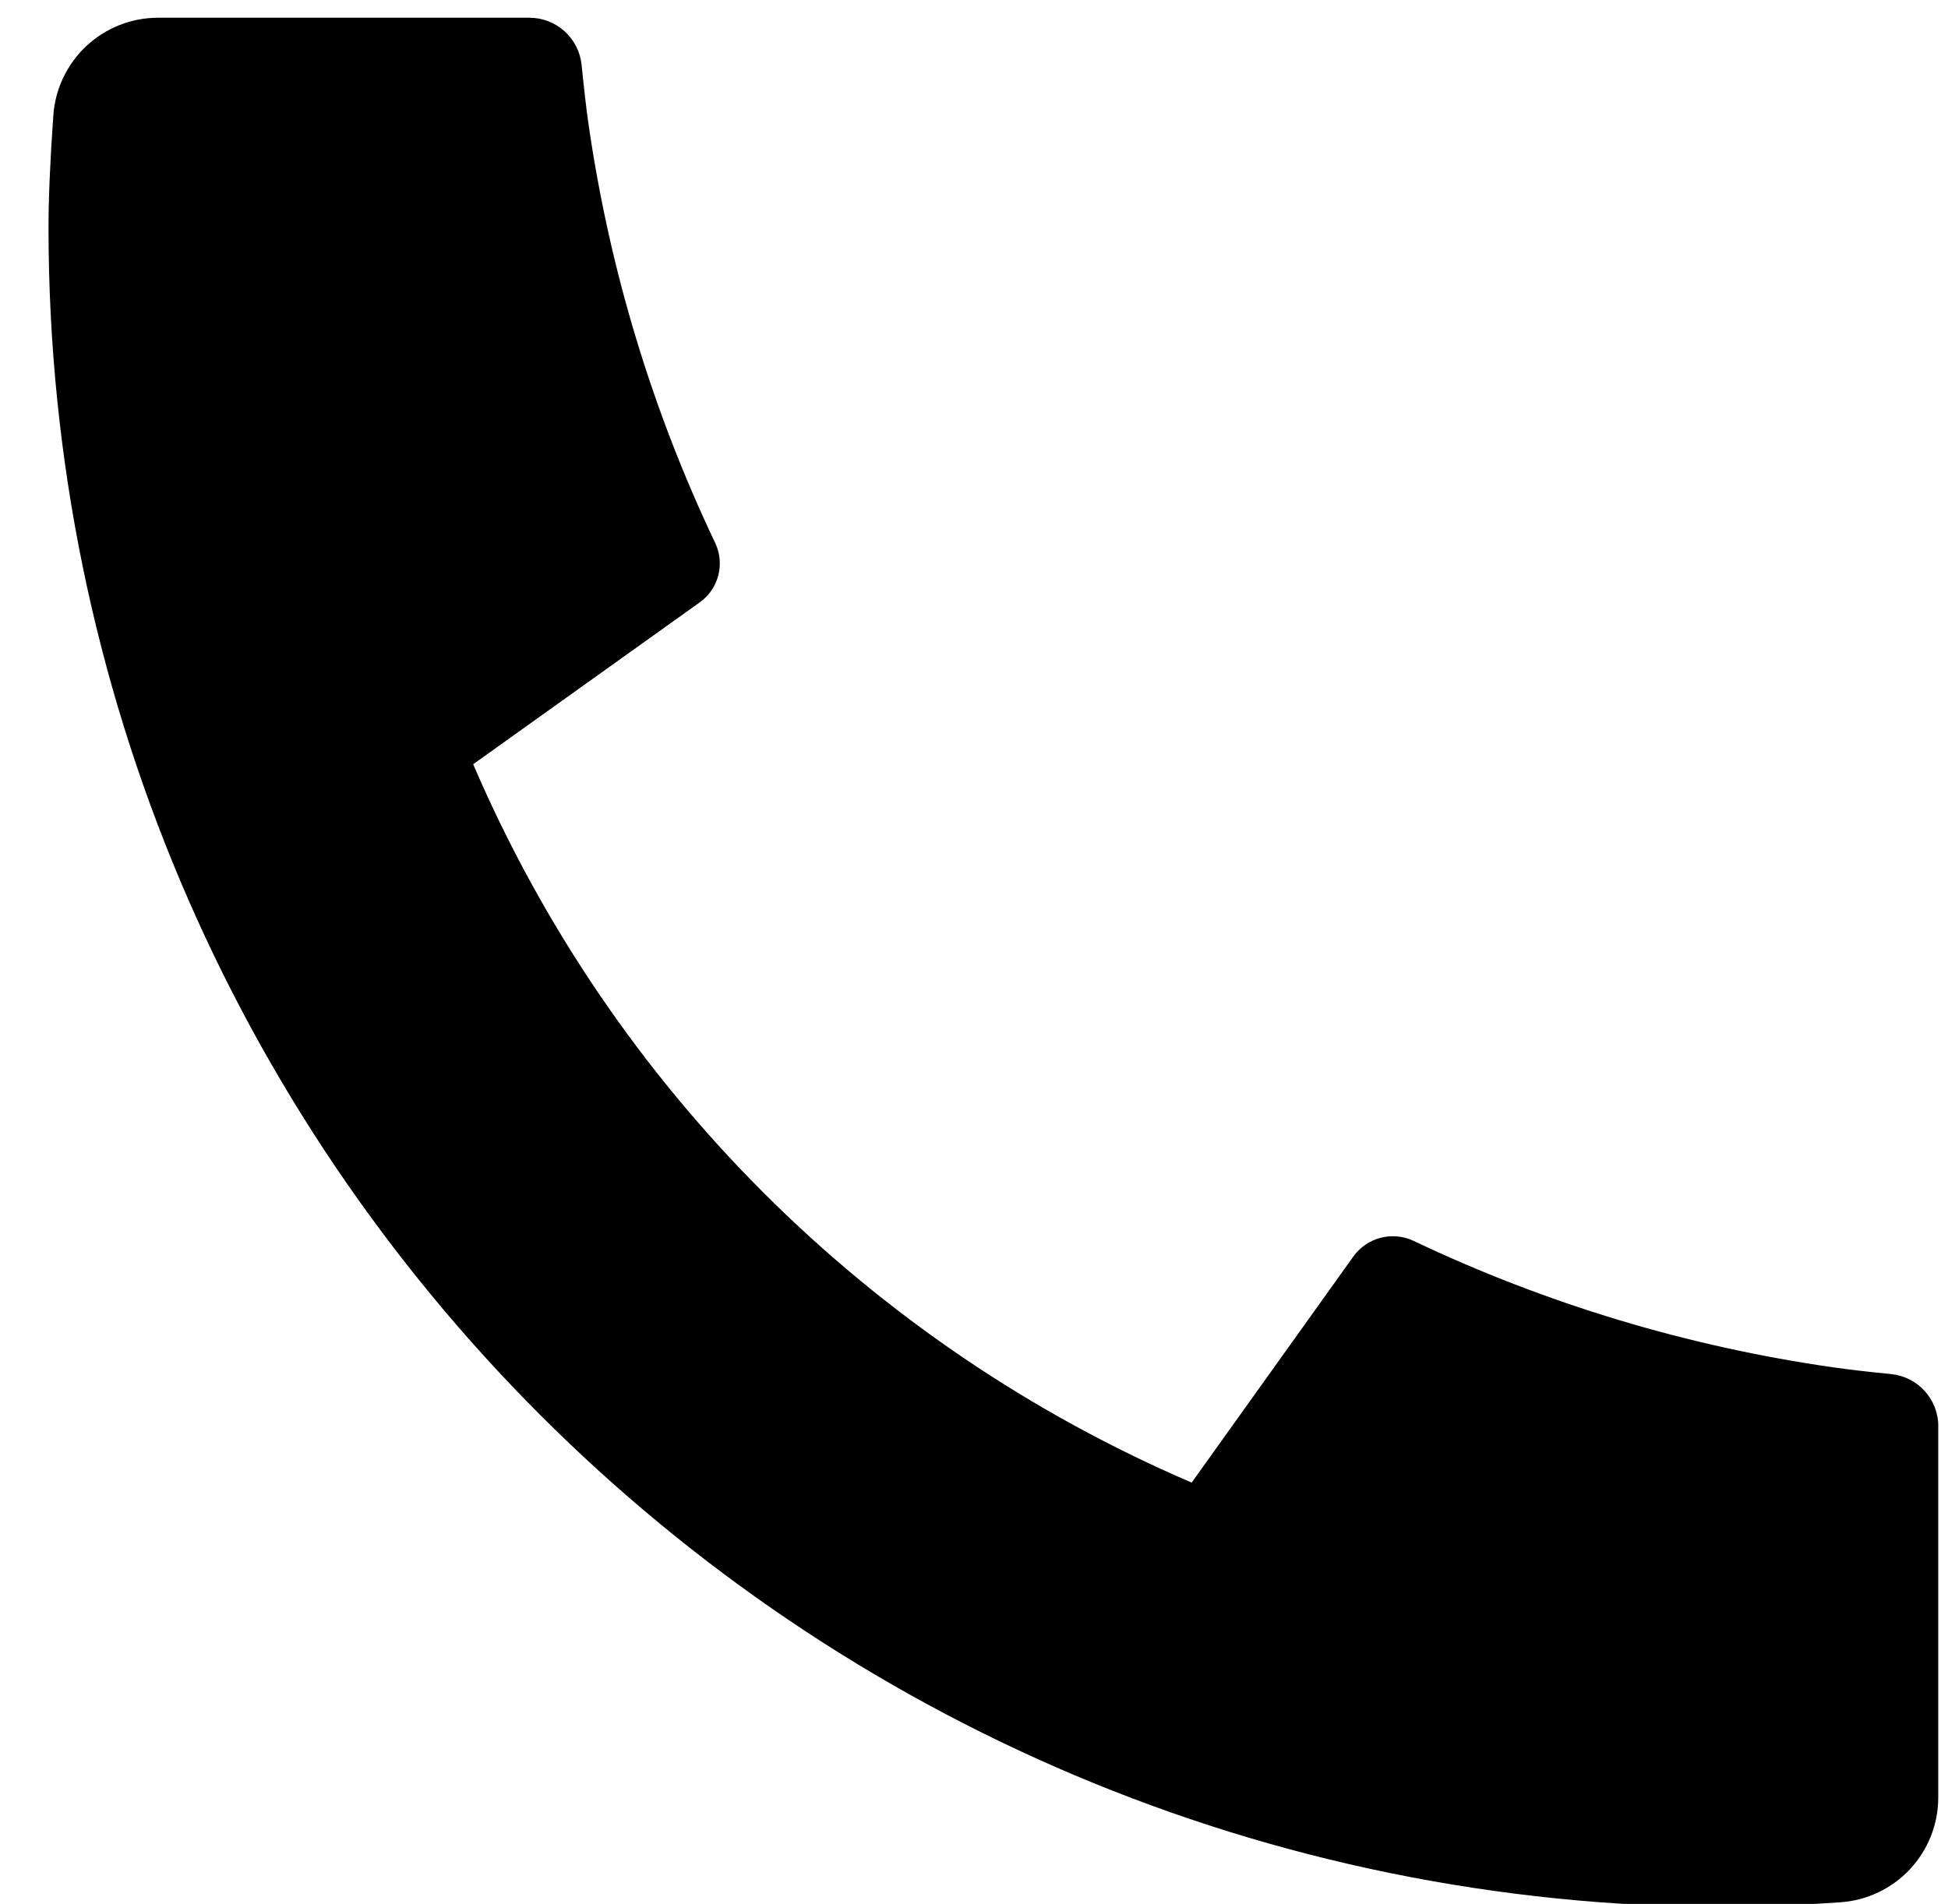 <svg width="401" height="392" xmlns="http://www.w3.org/2000/svg" xmlns:xlink="http://www.w3.org/1999/xlink" xml:space="preserve" overflow="hidden"><defs><clipPath id="clip0"><rect x="386" y="-668" width="401" height="392"/></clipPath></defs><g clip-path="url(#clip0)" transform="translate(-386 668)"><path d="M554.69 383.672 554.69 460.088C554.694 465.563 552.62 470.83 548.889 474.833 545.159 478.836 540.049 481.273 534.59 481.659 525.147 482.306 517.432 482.652 511.467 482.652 320.484 482.652 165.686 327.853 165.686 136.871 165.686 130.906 166.011 123.191 166.679 113.748 167.065 108.289 169.501 103.179 173.505 99.449 177.508 95.718 182.775 93.644 188.25 93.648L264.665 93.648C267.347 93.644 269.931 94.641 271.921 96.438 273.911 98.235 275.161 100.707 275.427 103.372 275.925 108.345 276.379 112.3 276.81 115.304 281.107 145.276 289.907 174.429 302.919 201.769 304.969 206.091 303.631 211.256 299.739 214.022L253.104 247.348C281.618 313.789 334.568 366.745 401.008 395.251L434.289 348.704C435.652 346.799 437.634 345.436 439.897 344.849 442.16 344.258 444.56 344.484 446.675 345.48 474.01 358.469 503.155 367.248 533.12 371.526 536.123 371.956 540.078 372.431 545.007 372.909 547.668 373.182 550.136 374.433 551.929 376.423 553.722 378.408 554.711 380.993 554.707 383.671Z" transform="matrix(1 0 0 1 230.3 -757.997)"/><path d="M19.312-1.158C18.315-0.643 17.274-0.257 16.193 0 15.12 0.265 13.994 0.402 12.816 0.402 9.319 0.402 6.549-0.571 4.503-2.525 2.453-4.486 1.432-7.14 1.432-10.484 1.432-13.837 2.453-16.49 4.503-18.444 6.549-20.405 9.319-21.386 12.816-21.386 13.994-21.386 15.12-21.25 16.193-20.984 17.274-20.727 18.315-20.341 19.312-19.827L19.312-15.485C18.303-16.16 17.31-16.659 16.337-16.98 15.361-17.302 14.332-17.463 13.25-17.463 11.321-17.463 9.801-16.84 8.7-15.598 7.594-14.363 7.043-12.659 7.043-10.484 7.043-8.317 7.594-6.613 8.7-5.371 9.801-4.137 11.321-3.521 13.25-3.521 14.332-3.521 15.361-3.674 16.337-3.988 17.31-4.309 18.303-4.812 19.312-5.499Z" transform="matrix(1 0 0 1 302.36 -95.25)"/><path d="M14.134-11.465C13.684-11.666 13.237-11.819 12.799-11.915 12.369-12.02 11.935-12.076 11.497-12.076 10.198-12.076 9.201-11.658 8.506-10.822 7.806-9.994 7.461-8.812 7.461-7.268L7.461-0 2.428-0 2.428-15.758 7.461-15.758 7.461-13.169C8.104-14.198 8.844-14.946 9.68-15.42 10.524-15.903 11.533-16.144 12.703-16.144 12.871-16.144 13.056-16.132 13.249-16.112 13.45-16.1 13.74-16.072 14.118-16.032Z" transform="matrix(1 0 0 1 323.515 -95.25)"/><path d="M18.154-7.927 18.154-6.48 6.368-6.48C6.497-5.298 6.923-4.414 7.655-3.827 8.382-3.236 9.407-2.943 10.726-2.943 11.787-2.943 12.868-3.095 13.974-3.409 15.087-3.731 16.229-4.205 17.399-4.84L17.399-0.965C16.209-0.515 15.019-0.177 13.829 0.048 12.639 0.281 11.449 0.402 10.259 0.402 7.405 0.402 5.186-0.322 3.602-1.769 2.026-3.216 1.238-5.246 1.238-7.863 1.238-10.436 2.014-12.454 3.57-13.925 5.122-15.405 7.256-16.144 9.97-16.144 12.446-16.144 14.428-15.392 15.919-13.893 17.407-12.402 18.154-10.412 18.154-7.927ZM12.977-9.6C12.977-10.552 12.695-11.32 12.141-11.899 11.582-12.486 10.854-12.784 9.954-12.784 8.977-12.784 8.185-12.51 7.574-11.963 6.963-11.417 6.581-10.629 6.432-9.6Z" transform="matrix(1 0 0 1 337.73 -95.25)"/><path d="M9.487-7.091C8.434-7.091 7.642-6.914 7.107-6.561 6.581-6.207 6.319-5.68 6.319-4.985 6.319-4.342 6.532-3.835 6.963-3.473 7.389-3.119 7.98-2.943 8.731-2.943 9.684-2.943 10.484-3.28 11.127-3.956 11.779-4.639 12.108-5.491 12.108-6.512L12.108-7.091ZM17.173-8.989 17.173 0 12.108 0 12.108-2.332C11.433-1.375 10.669-0.679 9.825-0.241 8.977 0.185 7.947 0.402 6.737 0.402 5.105 0.402 3.783-0.068 2.766-1.013 1.745-1.966 1.238-3.204 1.238-4.728 1.238-6.569 1.869-7.919 3.136-8.78 4.41-9.648 6.408-10.082 9.133-10.082L12.108-10.082 12.108-10.484C12.108-11.276 11.79-11.855 11.159-12.221 10.524-12.595 9.543-12.784 8.217-12.784 7.131-12.784 6.126-12.675 5.194-12.462 4.269-12.245 3.413-11.923 2.621-11.497L2.621-15.34C3.69-15.598 4.768-15.794 5.853-15.935 6.946-16.072 8.04-16.144 9.133-16.144 11.971-16.144 14.021-15.581 15.276-14.456 16.538-13.338 17.173-11.517 17.173-8.989Z" transform="matrix(1 0 0 1 357.278 -95.25)"/><path d="M7.927-20.228 7.927-15.758 13.121-15.758 13.121-12.156 7.927-12.156 7.927-5.467C7.927-4.735 8.072-4.245 8.361-3.987 8.651-3.73 9.222-3.602 10.082-3.602L12.671-3.602 12.671 0 8.361 0C6.368 0 4.953-0.41 4.116-1.238 3.288-2.074 2.878-3.481 2.878-5.467L2.878-12.156 0.386-12.156 0.386-15.758 2.878-15.758 2.878-20.228Z" transform="matrix(1 0 0 1 376.728 -95.25)"/><path d="M18.154-7.927 18.154-6.48 6.368-6.48C6.497-5.298 6.923-4.414 7.655-3.827 8.382-3.236 9.407-2.943 10.726-2.943 11.787-2.943 12.868-3.095 13.974-3.409 15.087-3.731 16.229-4.205 17.399-4.84L17.399-0.965C16.209-0.515 15.019-0.177 13.829 0.048 12.639 0.281 11.449 0.402 10.259 0.402 7.405 0.402 5.186-0.322 3.602-1.769 2.026-3.216 1.238-5.246 1.238-7.863 1.238-10.436 2.014-12.454 3.57-13.925 5.122-15.405 7.256-16.144 9.97-16.144 12.446-16.144 14.428-15.392 15.919-13.893 17.407-12.402 18.154-10.412 18.154-7.927ZM12.977-9.6C12.977-10.552 12.695-11.32 12.141-11.899 11.582-12.486 10.854-12.784 9.954-12.784 8.977-12.784 8.185-12.51 7.574-11.963 6.963-11.417 6.581-10.629 6.432-9.6Z" transform="matrix(1 0 0 1 390.509 -95.25)"/><path d="M13.138-13.459 13.138-21.901 18.203-21.901 18.203-0 13.138-0 13.138-2.283C12.45-1.351 11.691-0.667 10.854-0.241 10.018 0.185 9.045 0.402 7.944 0.402 6.002 0.402 4.41-0.37 3.168-1.914 1.922-3.457 1.303-5.439 1.303-7.863 1.303-10.295 1.922-12.285 3.168-13.829 4.41-15.372 6.002-16.144 7.944-16.144 9.037-16.144 10.002-15.923 10.838-15.485 11.682-15.043 12.45-14.367 13.138-13.459ZM9.825-3.248C10.895-3.248 11.714-3.638 12.285-4.422 12.852-5.214 13.137-6.359 13.137-7.863 13.137-9.362 12.852-10.504 12.285-11.288 11.714-12.08 10.894-12.478 9.825-12.478 8.752-12.478 7.932-12.08 7.365-11.288 6.794-10.504 6.513-9.362 6.513-7.863 6.513-6.359 6.794-5.214 7.365-4.422 7.932-3.638 8.752-3.248 9.825-3.248Z" transform="matrix(1 0 0 1 410.056 -95.25)"/><path d="M10.806-3.248C11.887-3.248 12.711-3.638 13.282-4.422 13.849-5.214 14.134-6.359 14.134-7.863 14.134-9.362 13.849-10.504 13.282-11.288 12.711-12.08 11.887-12.478 10.806-12.478 9.72-12.478 8.892-12.08 8.313-11.288 7.742-10.492 7.461-9.35 7.461-7.863 7.461-6.372 7.742-5.23 8.313-4.438 8.892-3.642 9.72-3.248 10.806-3.248ZM7.461-13.459C8.156-14.367 8.924-15.043 9.76-15.485 10.605-15.923 11.578-16.144 12.671-16.144 14.621-16.144 16.216-15.372 17.463-13.829 18.705-12.285 19.328-10.295 19.328-7.863 19.328-5.439 18.705-3.457 17.463-1.914 16.216-0.37 14.621 0.402 12.671 0.402 11.578 0.402 10.605 0.185 9.76-0.241 8.924-0.679 8.157-1.359 7.461-2.283L7.461-2.05822e-05 2.428-2.05822e-05 2.428-21.901 7.461-21.901Z" transform="matrix(1 0 0 1 440.726 -95.25)"/><path d="M0.354-15.758 5.387-15.758 9.632-5.064 13.234-15.758 18.267-15.758 11.642 1.496C10.974 3.241 10.199 4.463 9.31 5.163 8.418 5.87 7.252 6.224 5.805 6.224L2.878 6.224 2.878 2.911 4.454 2.911C5.31 2.911 5.933 2.771 6.319 2.493 6.713 2.224 7.019 1.741 7.236 1.046L7.381 0.612Z" transform="matrix(1 0 0 1 461.359 -95.25)"/><path d="M1.624-21 19.279-21 19.279-17.736 8.008-4.1 19.602-4.1 19.602 0 1.303 0 1.303-3.28 12.559-16.916 1.625-16.916Z" transform="matrix(1 0 0 1 490.183 -95.25)"/><path d="M18.154-7.927 18.154-6.48 6.368-6.48C6.497-5.298 6.923-4.414 7.655-3.827 8.382-3.236 9.407-2.943 10.726-2.943 11.787-2.943 12.868-3.095 13.974-3.409 15.087-3.731 16.229-4.205 17.399-4.84L17.399-0.965C16.209-0.515 15.019-0.177 13.829 0.048 12.639 0.281 11.449 0.402 10.259 0.402 7.405 0.402 5.186-0.322 3.602-1.769 2.026-3.216 1.238-5.246 1.238-7.863 1.238-10.436 2.014-12.454 3.57-13.925 5.122-15.405 7.256-16.144 9.97-16.144 12.446-16.144 14.428-15.392 15.919-13.893 17.407-12.402 18.154-10.412 18.154-7.927ZM12.977-9.6C12.977-10.552 12.695-11.32 12.141-11.899 11.582-12.486 10.854-12.784 9.954-12.784 8.977-12.784 8.185-12.51 7.574-11.963 6.963-11.417 6.581-10.629 6.432-9.6Z" transform="matrix(1 0 0 1 511.081 -95.25)"/><path d="M18.154-7.927 18.154-6.48 6.368-6.48C6.497-5.298 6.923-4.414 7.655-3.827 8.382-3.236 9.407-2.943 10.726-2.943 11.787-2.943 12.868-3.095 13.974-3.409 15.087-3.731 16.229-4.205 17.399-4.84L17.399-0.965C16.209-0.515 15.019-0.177 13.829 0.048 12.639 0.281 11.449 0.402 10.259 0.402 7.405 0.402 5.186-0.322 3.602-1.769 2.026-3.216 1.238-5.246 1.238-7.863 1.238-10.436 2.014-12.454 3.57-13.925 5.122-15.405 7.256-16.144 9.97-16.144 12.446-16.144 14.428-15.392 15.919-13.893 17.407-12.402 18.154-10.412 18.154-7.927ZM12.977-9.6C12.977-10.552 12.695-11.32 12.141-11.899 11.582-12.486 10.854-12.784 9.954-12.784 8.977-12.784 8.185-12.51 7.574-11.963 6.963-11.417 6.581-10.629 6.432-9.6Z" transform="matrix(1 0 0 1 530.628 -95.25)"/><path d="M14.729-15.26 14.729-11.433C13.655-11.883 12.614-12.22 11.609-12.446 10.6-12.671 9.652-12.783 8.763-12.783 7.806-12.783 7.095-12.663 6.624-12.43 6.162-12.192 5.933-11.822 5.933-11.32 5.933-10.922 6.11-10.617 6.464-10.403 6.817-10.186 7.449-10.026 8.361-9.921L9.246-9.792C11.826-9.459 13.563-8.916 14.455-8.168 15.344-7.417 15.79-6.243 15.79-4.647 15.79-2.963 15.167-1.696 13.925-0.852 12.691-0.016 10.845 0.402 8.393 0.402 7.34 0.402 6.259 0.322 5.145 0.161 4.04 0 2.902-0.245 1.736-0.579L1.736-4.406C2.733-3.911 3.754-3.541 4.808-3.296 5.869-3.059 6.946-2.942 8.04-2.942 9.025-2.942 9.764-3.075 10.259-3.344 10.749-3.622 10.998-4.028 10.998-4.567 10.998-5.017 10.825-5.346 10.484-5.564 10.138-5.789 9.459-5.957 8.442-6.078L7.557-6.191C5.314-6.468 3.746-6.987 2.846-7.75 1.945-8.51 1.495-9.664 1.495-11.207 1.495-12.88 2.062-14.118 3.199-14.922 4.345-15.734 6.102-16.144 8.474-16.144 9.394-16.144 10.363-16.068 11.384-15.919 12.413-15.778 13.527-15.557 14.729-15.26Z" transform="matrix(1 0 0 1 550.179 -95.25)"/><path d="M18.267-9.6 18.267 0 13.201 0 13.201-7.316C13.201-8.699 13.169-9.648 13.105-10.162 13.041-10.677 12.932-11.055 12.783-11.304 12.591-11.626 12.321-11.875 11.979-12.06 11.646-12.241 11.264-12.333 10.838-12.333 9.785-12.333 8.96-11.923 8.362-11.111 7.759-10.307 7.461-9.186 7.461-7.751L7.461-0 2.428-0 2.428-21.901 7.461-21.901 7.461-13.459C8.221-14.367 9.025-15.043 9.873-15.485 10.729-15.923 11.674-16.144 12.703-16.144 14.524-16.144 15.907-15.581 16.852-14.456 17.792-13.338 18.267-11.722 18.267-9.6Z" transform="matrix(1 0 0 1 567.333 -95.25)"/><path d="M9.487-7.091C8.434-7.091 7.642-6.914 7.107-6.561 6.581-6.207 6.319-5.68 6.319-4.985 6.319-4.342 6.532-3.835 6.963-3.473 7.389-3.119 7.98-2.943 8.731-2.943 9.684-2.943 10.484-3.28 11.127-3.956 11.779-4.639 12.108-5.491 12.108-6.512L12.108-7.091ZM17.173-8.989 17.173 0 12.108 0 12.108-2.332C11.433-1.375 10.669-0.679 9.825-0.241 8.977 0.185 7.947 0.402 6.737 0.402 5.105 0.402 3.783-0.068 2.766-1.013 1.745-1.966 1.238-3.204 1.238-4.728 1.238-6.569 1.869-7.919 3.136-8.78 4.41-9.648 6.408-10.082 9.133-10.082L12.108-10.082 12.108-10.484C12.108-11.276 11.79-11.855 11.159-12.221 10.524-12.595 9.543-12.784 8.217-12.784 7.131-12.784 6.126-12.675 5.194-12.462 4.269-12.245 3.413-11.923 2.621-11.497L2.621-15.34C3.69-15.598 4.768-15.794 5.853-15.935 6.946-16.072 8.04-16.144 9.133-16.144 11.971-16.144 14.021-15.581 15.276-14.456 16.538-13.338 17.173-11.517 17.173-8.989Z" transform="matrix(1 0 0 1 587.858 -95.25)"/><path d="M18.267-9.6 18.267 0 13.201 0 13.201-7.348C13.201-8.707 13.169-9.648 13.105-10.162 13.041-10.677 12.932-11.055 12.783-11.304 12.591-11.626 12.321-11.875 11.979-12.06 11.646-12.241 11.264-12.333 10.838-12.333 9.785-12.333 8.96-11.923 8.362-11.111 7.759-10.307 7.461-9.186 7.461-7.751L7.461-0 2.428-0 2.428-15.758 7.461-15.758 7.461-13.458C8.221-14.367 9.025-15.042 9.873-15.485 10.729-15.923 11.674-16.144 12.703-16.144 14.524-16.144 15.907-15.581 16.852-14.455 17.792-13.338 18.267-11.722 18.267-9.599Z" transform="matrix(1 0 0 1 607.304 -95.25)"/><path d="M15.388-3.827 6.93-3.827 5.58 0 0.145 0 7.927-21 14.375-21 22.158 0 16.723 0ZM8.281-7.718 14.021-7.718 11.159-16.08Z" transform="matrix(1 0 0 1 637.862 -95.25)"/><path d="M12.784-21.901 12.784-18.588 10.002-18.588C9.294-18.588 8.796-18.459 8.506-18.202 8.225-17.945 8.088-17.494 8.088-16.851L8.088-15.758 12.398-15.758 12.398-12.156 8.088-12.156 8.088-0 3.055-0 3.055-12.156 0.547-12.156 0.547-15.758 3.055-15.758 3.055-16.851C3.055-18.564 3.53-19.834 4.486-20.662 5.439-21.486 6.923-21.9 8.941-21.9Z" transform="matrix(1 0 0 1 660.167 -95.25)"/><path d="M1.64-15.758 15.388-15.758 15.388-12.236 7.091-3.601 15.388-3.601 15.388 0.001 1.302 0.001 1.302-3.521 9.599-12.156 1.639-12.156Z" transform="matrix(1 0 0 1 672.709 -95.25)"/><path d="M9.487-7.091C8.434-7.091 7.642-6.914 7.107-6.561 6.581-6.207 6.319-5.68 6.319-4.985 6.319-4.342 6.532-3.835 6.963-3.473 7.389-3.119 7.98-2.943 8.731-2.943 9.684-2.943 10.484-3.28 11.127-3.956 11.779-4.639 12.108-5.491 12.108-6.512L12.108-7.091ZM17.173-8.989 17.173 0 12.108 0 12.108-2.332C11.433-1.375 10.669-0.679 9.825-0.241 8.977 0.185 7.947 0.402 6.737 0.402 5.105 0.402 3.783-0.068 2.766-1.013 1.745-1.966 1.238-3.204 1.238-4.728 1.238-6.569 1.869-7.919 3.136-8.78 4.41-9.648 6.408-10.082 9.133-10.082L12.108-10.082 12.108-10.484C12.108-11.276 11.79-11.855 11.159-12.221 10.524-12.595 9.543-12.784 8.217-12.784 7.131-12.784 6.126-12.675 5.194-12.462 4.269-12.245 3.413-11.923 2.621-11.497L2.621-15.34C3.69-15.598 4.768-15.794 5.853-15.935 6.946-16.072 8.04-16.144 9.133-16.144 11.971-16.144 14.021-15.581 15.276-14.456 16.538-13.338 17.173-11.517 17.173-8.989Z" transform="matrix(1 0 0 1 689.486 -95.25)"/><path d="M2.428-21.901 7.461-21.901 7.461 0 2.428 0Z" transform="matrix(1 0 0 1 708.936 -95.25)"/><path d="M12.784-21.901 12.784-18.588 10.002-18.588C9.294-18.588 8.796-18.459 8.506-18.202 8.225-17.945 8.088-17.494 8.088-16.851L8.088-15.758 12.398-15.758 12.398-12.156 8.088-12.156 8.088-0 3.055-0 3.055-12.156 0.547-12.156 0.547-15.758 3.055-15.758 3.055-16.851C3.055-18.564 3.53-19.834 4.486-20.662 5.439-21.486 6.923-21.9 8.941-21.9Z" transform="matrix(1 0 0 1 302.36 -66.435)"/><path d="M14.134-11.465C13.684-11.666 13.237-11.819 12.799-11.915 12.369-12.02 11.935-12.076 11.497-12.076 10.198-12.076 9.201-11.658 8.506-10.822 7.806-9.994 7.461-8.812 7.461-7.268L7.461-0 2.428-0 2.428-15.758 7.461-15.758 7.461-13.169C8.104-14.198 8.844-14.946 9.68-15.42 10.524-15.903 11.533-16.144 12.703-16.144 12.871-16.144 13.056-16.132 13.249-16.112 13.45-16.1 13.74-16.072 14.118-16.032Z" transform="matrix(1 0 0 1 314.902 -66.435)"/><path d="M9.921-12.543C8.804-12.543 7.951-12.141 7.365-11.337 6.774-10.533 6.48-9.375 6.48-7.864 6.48-6.352 6.774-5.194 7.365-4.39 7.951-3.594 8.804-3.2 9.921-3.2 11.015-3.2 11.851-3.594 12.43-4.39 13.017-5.194 13.314-6.352 13.314-7.864 13.314-9.375 13.017-10.533 12.43-11.337 11.851-12.141 11.015-12.543 9.921-12.543ZM9.921-16.145C12.631-16.145 14.749-15.409 16.273-13.942 17.792-12.482 18.556-10.457 18.556-7.864 18.556-5.279 17.792-3.253 16.273-1.786 14.749-0.326 12.631 0.401 9.921 0.401 7.196 0.401 5.069-0.326 3.538-1.786 2.002-3.253 1.238-5.279 1.238-7.864 1.238-10.457 2.002-12.483 3.538-13.942 5.069-15.409 7.196-16.145 9.921-16.145Z" transform="matrix(1 0 0 1 329.117 -66.435)"/><path d="M17.029-13.138C17.66-14.11 18.416-14.858 19.296-15.373 20.172-15.887 21.137-16.145 22.19-16.145 23.999-16.145 25.378-15.582 26.323-14.456 27.276-13.339 27.754-11.723 27.754-9.6L27.754-0 22.689-0 22.689-8.217 22.689-8.587C22.697-8.724 22.705-8.917 22.705-9.166 22.705-10.279 22.536-11.084 22.206-11.578 21.885-12.081 21.358-12.334 20.631-12.334 19.674-12.334 18.934-11.936 18.412-11.144 17.885-10.36 17.616-9.222 17.608-7.735L17.608-0.001 12.542-0.001 12.542-8.217C12.542-9.962 12.39-11.084 12.092-11.578 11.791-12.081 11.256-12.334 10.484-12.334 9.519-12.334 8.772-11.936 8.249-11.144 7.722-10.36 7.461-9.23 7.461-7.751L7.461-0.001 2.396-0.001 2.396-15.758 7.461-15.758 7.461-13.459C8.08-14.347 8.788-15.019 9.584-15.469 10.388-15.919 11.272-16.144 12.237-16.144 13.33-16.144 14.295-15.879 15.131-15.356 15.967-14.83 16.599-14.09 17.029-13.137Z" transform="matrix(1 0 0 1 348.917 -66.435)"/><path d="M7.927-20.228 7.927-15.758 13.121-15.758 13.121-12.156 7.927-12.156 7.927-5.467C7.927-4.735 8.072-4.245 8.361-3.987 8.651-3.73 9.222-3.602 10.082-3.602L12.671-3.602 12.671 0 8.361 0C6.368 0 4.953-0.41 4.116-1.238 3.288-2.074 2.878-3.481 2.878-5.467L2.878-12.156 0.386-12.156 0.386-15.758 2.878-15.758 2.878-20.228Z" transform="matrix(1 0 0 1 388.989 -66.435)"/><path d="M18.267-9.6 18.267 0 13.201 0 13.201-7.316C13.201-8.699 13.169-9.648 13.105-10.162 13.041-10.677 12.932-11.055 12.783-11.304 12.591-11.626 12.321-11.875 11.979-12.06 11.646-12.241 11.264-12.333 10.838-12.333 9.785-12.333 8.96-11.923 8.362-11.111 7.759-10.307 7.461-9.186 7.461-7.751L7.461-0 2.428-0 2.428-21.901 7.461-21.901 7.461-13.459C8.221-14.367 9.025-15.043 9.873-15.485 10.729-15.923 11.674-16.144 12.703-16.144 14.524-16.144 15.907-15.581 16.852-14.456 17.792-13.338 18.267-11.722 18.267-9.6Z" transform="matrix(1 0 0 1 402.765 -66.435)"/><path d="M18.154-7.927 18.154-6.48 6.368-6.48C6.497-5.298 6.923-4.414 7.655-3.827 8.382-3.236 9.407-2.943 10.726-2.943 11.787-2.943 12.868-3.095 13.974-3.409 15.087-3.731 16.229-4.205 17.399-4.84L17.399-0.965C16.209-0.515 15.019-0.177 13.829 0.048 12.639 0.281 11.449 0.402 10.259 0.402 7.405 0.402 5.186-0.322 3.602-1.769 2.026-3.216 1.238-5.246 1.238-7.863 1.238-10.436 2.014-12.454 3.57-13.925 5.122-15.405 7.256-16.144 9.97-16.144 12.446-16.144 14.428-15.392 15.919-13.893 17.407-12.402 18.154-10.412 18.154-7.927ZM12.977-9.6C12.977-10.552 12.695-11.32 12.141-11.899 11.582-12.486 10.854-12.784 9.954-12.784 8.977-12.784 8.185-12.51 7.574-11.963 6.963-11.417 6.581-10.629 6.432-9.6Z" transform="matrix(1 0 0 1 423.286 -66.435)"/><path d="M2.653-21 8.699-21 16.337-6.592 16.337-21 21.467-21 21.467 0 15.421 0 7.783-14.408 7.783 0 2.653 0Z" transform="matrix(1 0 0 1 452.87 -66.435)"/><path d="M9.921-12.543C8.804-12.543 7.951-12.141 7.365-11.337 6.774-10.533 6.48-9.375 6.48-7.864 6.48-6.352 6.774-5.194 7.365-4.39 7.951-3.594 8.804-3.2 9.921-3.2 11.015-3.2 11.851-3.594 12.43-4.39 13.017-5.194 13.314-6.352 13.314-7.864 13.314-9.375 13.017-10.533 12.43-11.337 11.851-12.141 11.015-12.543 9.921-12.543ZM9.921-16.145C12.631-16.145 14.749-15.409 16.273-13.942 17.792-12.482 18.556-10.457 18.556-7.864 18.556-5.279 17.792-3.253 16.273-1.786 14.749-0.326 12.631 0.401 9.921 0.401 7.196 0.401 5.069-0.326 3.538-1.786 2.002-3.253 1.238-5.279 1.238-7.864 1.238-10.457 2.002-12.483 3.538-13.942 5.069-15.409 7.196-16.145 9.921-16.145Z" transform="matrix(1 0 0 1 476.993 -66.435)"/><path d="M2.251-6.143 2.251-15.758 7.316-15.758 7.316-14.183C7.316-13.322 7.308-12.253 7.3-10.967 7.288-9.68 7.284-8.82 7.284-8.394 7.284-7.115 7.316-6.199 7.381-5.644 7.453-5.085 7.566-4.683 7.718-4.438 7.931-4.104 8.205-3.847 8.538-3.666 8.868-3.493 9.25-3.409 9.68-3.409 10.729-3.409 11.553-3.811 12.156-4.615 12.755-5.419 13.057-6.537 13.057-7.976L13.057-15.758 18.09-15.758 18.09-0.001 13.057-0.001 13.057-2.284C12.293-1.359 11.489-0.68 10.645-0.242 9.797 0.184 8.86 0.401 7.831 0.401 6.018 0.401 4.635-0.153 3.682-1.271 2.725-2.384 2.251-4.009 2.251-6.143Z" transform="matrix(1 0 0 1 496.797 -66.435)"/><path d="M18.267-9.6 18.267 0 13.201 0 13.201-7.348C13.201-8.707 13.169-9.648 13.105-10.162 13.041-10.677 12.932-11.055 12.783-11.304 12.591-11.626 12.321-11.875 11.979-12.06 11.646-12.241 11.264-12.333 10.838-12.333 9.785-12.333 8.96-11.923 8.362-11.111 7.759-10.307 7.461-9.186 7.461-7.751L7.461-0 2.428-0 2.428-15.758 7.461-15.758 7.461-13.458C8.221-14.367 9.025-15.042 9.873-15.485 10.729-15.923 11.674-16.144 12.703-16.144 14.524-16.144 15.907-15.581 16.852-14.455 17.792-13.338 18.267-11.722 18.267-9.599Z" transform="matrix(1 0 0 1 517.318 -66.435)"/><path d="M2.653-21 11.642-21C14.311-21 16.357-20.405 17.784-19.215 19.219-18.033 19.939-16.345 19.939-14.15 19.939-11.951 19.22-10.259 17.784-9.069 16.357-7.879 14.311-7.284 11.642-7.284L8.056-7.284 8.056 0 2.653 0ZM8.056-17.076 8.056-11.207 11.063-11.207C12.112-11.207 12.92-11.465 13.491-11.979 14.07-12.494 14.359-13.217 14.359-14.15 14.359-15.091 14.07-15.814 13.491-16.321 12.92-16.823 12.112-17.077 11.063-17.077Z" transform="matrix(1 0 0 1 547.871 -66.435)"/><path d="M14.134-11.465C13.684-11.666 13.237-11.819 12.799-11.915 12.369-12.02 11.935-12.076 11.497-12.076 10.198-12.076 9.201-11.658 8.506-10.822 7.806-9.994 7.461-8.812 7.461-7.268L7.461-0 2.428-0 2.428-15.758 7.461-15.758 7.461-13.169C8.104-14.198 8.844-14.946 9.68-15.42 10.524-15.903 11.533-16.144 12.703-16.144 12.871-16.144 13.056-16.132 13.249-16.112 13.45-16.1 13.74-16.072 14.118-16.032Z" transform="matrix(1 0 0 1 568.998 -66.435)"/><path d="M9.921-12.543C8.804-12.543 7.951-12.141 7.365-11.337 6.774-10.533 6.48-9.375 6.48-7.864 6.48-6.352 6.774-5.194 7.365-4.39 7.951-3.594 8.804-3.2 9.921-3.2 11.015-3.2 11.851-3.594 12.43-4.39 13.017-5.194 13.314-6.352 13.314-7.864 13.314-9.375 13.017-10.533 12.43-11.337 11.851-12.141 11.015-12.543 9.921-12.543ZM9.921-16.145C12.631-16.145 14.749-15.409 16.273-13.942 17.792-12.482 18.556-10.457 18.556-7.864 18.556-5.279 17.792-3.253 16.273-1.786 14.749-0.326 12.631 0.401 9.921 0.401 7.196 0.401 5.069-0.326 3.538-1.786 2.002-3.253 1.238-5.279 1.238-7.864 1.238-10.457 2.002-12.483 3.538-13.942 5.069-15.409 7.196-16.145 9.921-16.145Z" transform="matrix(1 0 0 1 583.209 -66.435)"/><path d="M2.428-15.758 7.461-15.758 7.461-0.289C7.461 1.821 6.951 3.433 5.933 4.551 4.924 5.664 3.457 6.223 1.528 6.223L-0.965 6.223-0.965 2.911-0.08 2.911C0.872 2.911 1.528 2.694 1.881 2.267 2.243 1.837 2.428 0.985 2.428-0.289ZM2.428-21.9 7.461-21.9 7.461-17.784 2.428-17.784Z" transform="matrix(1 0 0 1 603.014 -66.435)"/><path d="M18.154-7.927 18.154-6.48 6.368-6.48C6.497-5.298 6.923-4.414 7.655-3.827 8.382-3.236 9.407-2.943 10.726-2.943 11.787-2.943 12.868-3.095 13.974-3.409 15.087-3.731 16.229-4.205 17.399-4.84L17.399-0.965C16.209-0.515 15.019-0.177 13.829 0.048 12.639 0.281 11.449 0.402 10.259 0.402 7.405 0.402 5.186-0.322 3.602-1.769 2.026-3.216 1.238-5.246 1.238-7.863 1.238-10.436 2.014-12.454 3.57-13.925 5.122-15.405 7.256-16.144 9.97-16.144 12.446-16.144 14.428-15.392 15.919-13.893 17.407-12.402 18.154-10.412 18.154-7.927ZM12.977-9.6C12.977-10.552 12.695-11.32 12.141-11.899 11.582-12.486 10.854-12.784 9.954-12.784 8.977-12.784 8.185-12.51 7.574-11.963 6.963-11.417 6.581-10.629 6.432-9.6Z" transform="matrix(1 0 0 1 612.894 -66.435)"/><path d="M15.148-15.26 15.148-11.159C14.472-11.63 13.785-11.979 13.089-12.204 12.402-12.43 11.69-12.542 10.951-12.542 9.544-12.542 8.446-12.128 7.654-11.304 6.87-10.488 6.481-9.342 6.481-7.863 6.481-6.392 6.87-5.246 7.654-4.422 8.446-3.606 9.544-3.2 10.951-3.2 11.73-3.2 12.478-3.312 13.186-3.537 13.893-3.77 14.544-4.12 15.148-4.582L15.148-0.466C14.364-0.177 13.564 0.036 12.752 0.177 11.948 0.326 11.132 0.402 10.307 0.402 7.465 0.402 5.242-0.325 3.634-1.785 2.034-3.24 1.238-5.266 1.238-7.863 1.238-10.468 2.034-12.498 3.634-13.957 5.242-15.412 7.465-16.144 10.307-16.144 11.132-16.144 11.948-16.067 12.752-15.919 13.556-15.778 14.351-15.557 15.148-15.259Z" transform="matrix(1 0 0 1 632.445 -66.435)"/><path d="M7.927-20.228 7.927-15.758 13.121-15.758 13.121-12.156 7.927-12.156 7.927-5.467C7.927-4.735 8.072-4.245 8.361-3.987 8.651-3.73 9.222-3.602 10.082-3.602L12.671-3.602 12.671 0 8.361 0C6.368 0 4.953-0.41 4.116-1.238 3.288-2.074 2.878-3.481 2.878-5.467L2.878-12.156 0.386-12.156 0.386-15.758 2.878-15.758 2.878-20.228Z" transform="matrix(1 0 0 1 649.527 -66.435)"/></g></svg>